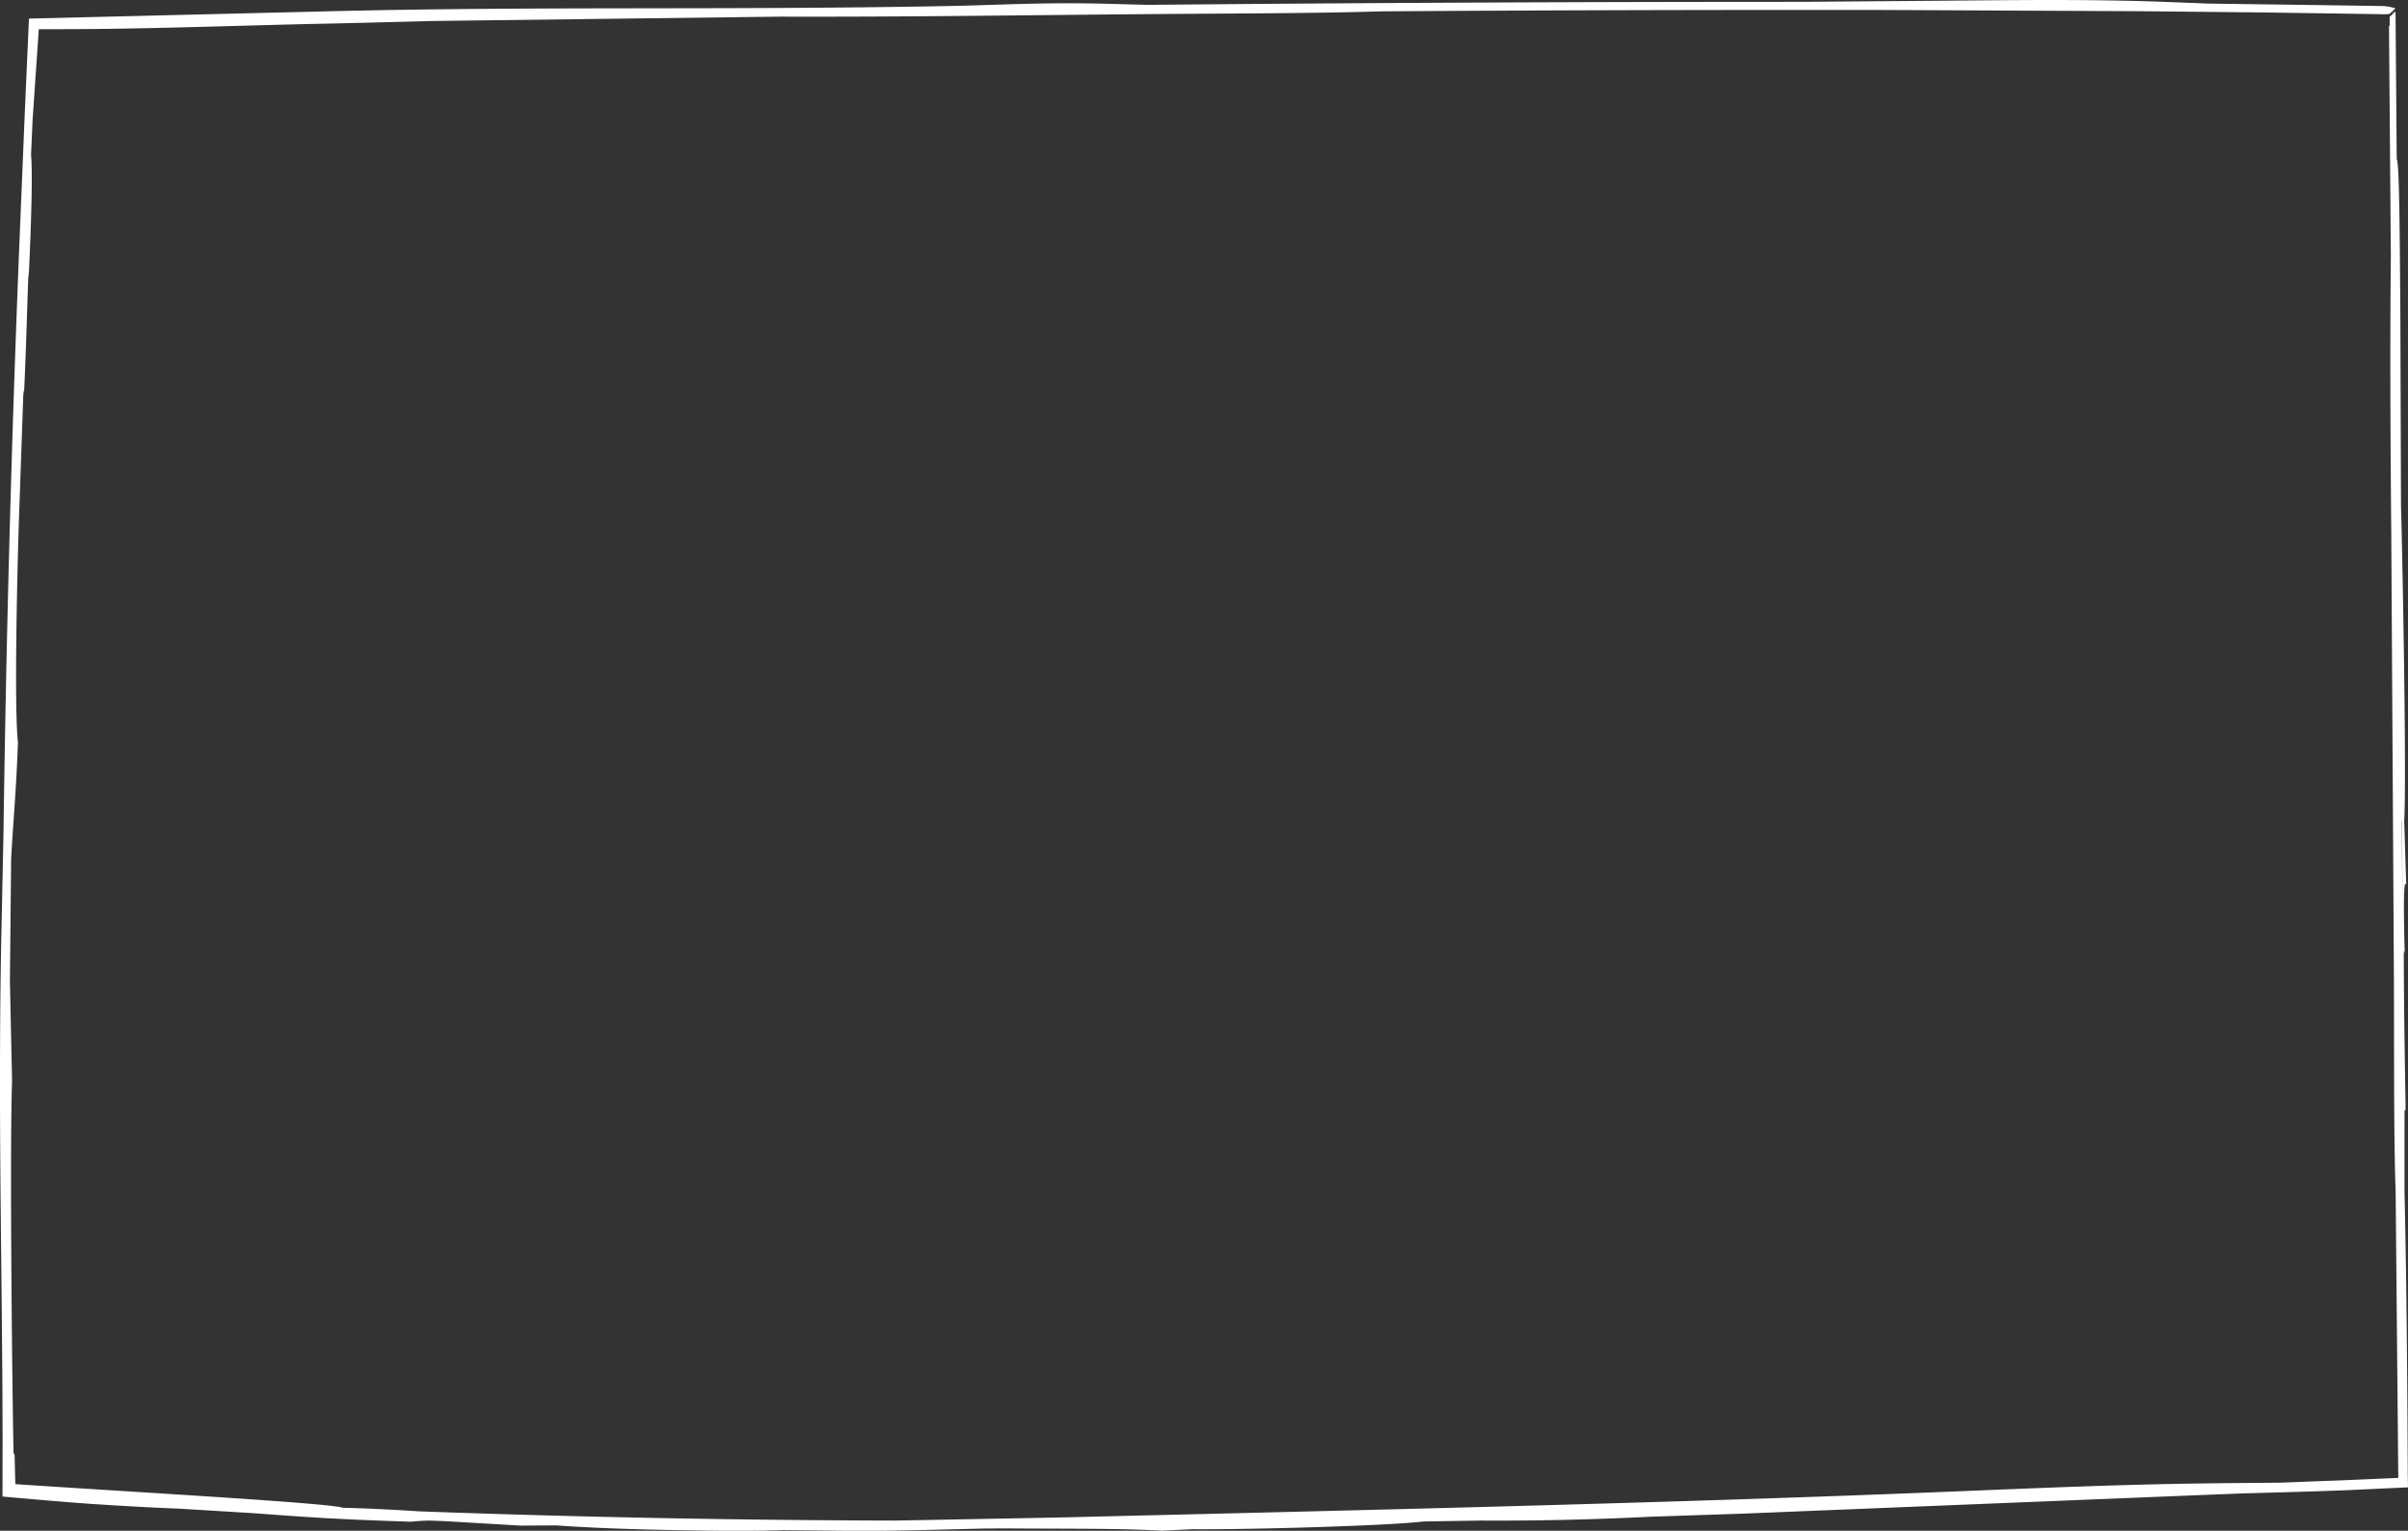 <svg xmlns="http://www.w3.org/2000/svg" xmlns:xlink="http://www.w3.org/1999/xlink" width="335.015" height="213.035" viewBox="0 0 335.015 213.035">
  <rect x="0" y="0" width="335.015" height="213.035" fill="#333333" stroke="none"/>
  <defs>
    <clipPath id="clip-path">
      <rect id="長方形_1486" data-name="長方形 1486" width="335.015" height="213.035" fill="#fff"/>
    </clipPath>
  </defs>
  <g id="グループ_1513" data-name="グループ 1513" clip-path="url(#clip-path)">
    <path id="パス_802" data-name="パス 802" d="M333.269,1.152a8.345,8.345,0,0,0-1.058-.244c-.184-.028-.368-.049-.548-.064l-.407-.007-1.6-.023L326.464.765,320.075.672,307.3.5,301.175.261c-11.531-.424-22.16-.222-34.4-.134L250.9.254q-45.614,0-91.222.421c-3.9-.092-7.5-.241-11.969-.217-6.058.029-10.208.28-16.055.387C100.618,1.432,74,.84,44.559,1.6c-13.694.334-26.126.637-39.892.971l-.635.016L4,3.233c-.166,3.751-.354,7.992-.548,12.383-.271,6.554-.547,13.261-.822,19.936q-1.6,40.383-2.152,80.8c-.109,5.175-.218,10.339-.322,15.286-.319,17.718-.084,33.918.078,49.651l.1,11.529c.009,2.487.017,4.959.026,7.429q-.006,3-.014,7.3v.727l.727.065c3.823.342,8.3.73,11.787.971,4.02.262,8.14.5,12.11.653l10.169.618c7.566.557,10.734.82,22.061,1.2a24.821,24.821,0,0,1,2.564-.161l2.018.073,10.612.625,5.016-.029c4.153.31,9.651.519,15.312.632s11.482.187,16.279.025l8.436.086c7.584.061,13.507-.182,19.946-.312l2.757-.009c8.461.065,15.248-.025,21.514.31l4.2-.2c8.036.067,27.066-.472,32.165-1.073l.74-.015,7.171-.116c8.593.045,15.856-.148,23.851-.539l12.59-.42,63.709-2.587,5.92-.234c4.841-.131,9.683-.256,14.718-.455l7.5-.349.8-.038-.016-.8c-.007-.344-.013-.6-.017-.862-.062-13.542-.166-27.1-.456-39.462l0-.65c0-3.518,0-7.032.007-10.561.047-.358.1.126.145-.421-.108-6.8-.241-14.143-.249-21.509,0-.879.112.084.13-.1-.207-6.968-.123-10.6.21-9.446-.062-1.937-.215-6.692-.285-8.888.323-5.6-.166-33.635-.445-43.877-.028-8.628-.058-17.245-.086-25.911-.1-15.44-.194-21.795-.51-22.365l-.166-20.549L333,1.838V1.409c-.021.211-.03.3-.047.474l-.493.465.009,1.35a.781.781,0,0,1-.1-.2c.1,12.042.177,21.75.261,32.157-.128,12.231-.067,25.242.059,38.669.024,4.082.048,8.321.075,13.061.1,16.252.194,32.588.291,48.891.037,8.622-.021,18.6.157,26.878.031,1.042.057,1.907.085,2.83.123,13.389.247,26.733.371,40.214l.5-.541-6.911.3-10.065.389-2.94.028c-13.522.081-21.716.342-39.852,1.093-41.344,1.725-86.8,2.747-126.889,3.719l-22.914.433q-33.135-.074-66.249-1.283c-3.412-.219-6.906-.408-10.676-.5-1.641-.667-31.434-2.321-46.458-3.348l.941,1.026c-.048-1.939-.088-3.607-.122-4.969-.057-.541-.1.067-.154-.389-.242-13.479-.516-42.645-.2-51.738-.1-4.547-.218-10.019-.3-13.9l.17-16.983c.307-5.521.7-9.362.949-16.217-.5-4.457-.173-21.208.13-30.779.15-4.306.385-11.057.611-17.54.045-.432.088-.711.122-.65.272-5.637.39-10.894.6-16.538.006.186.013.429.027.905.39-8.211.555-14.726.334-17.16l.213-4.876c.327-4.793.611-8.913.915-13.37l-.758.751c3.342.012,6.935,0,11.148-.057,9.885-.145,20.564-.538,30.708-.737l13.477-.342,48.39-.607c17.885.048,33.253-.2,52.359-.362,9.445-.076,22.406-.092,30.949-.363l.333-.012q35.19-.235,70.382-.19l35.188.17,17.59.177L324,1.866l4.4.064,2.2.032,1.064.022a3.283,3.283,0,0,0,.8-.061Zm.975,125.251-.089-11.966.035-.376Zm-.2-42.062c0,.026,0,.058-.006.094V83.363Z" transform="translate(0 0)" fill="#fff"/>
  </g>
</svg>

